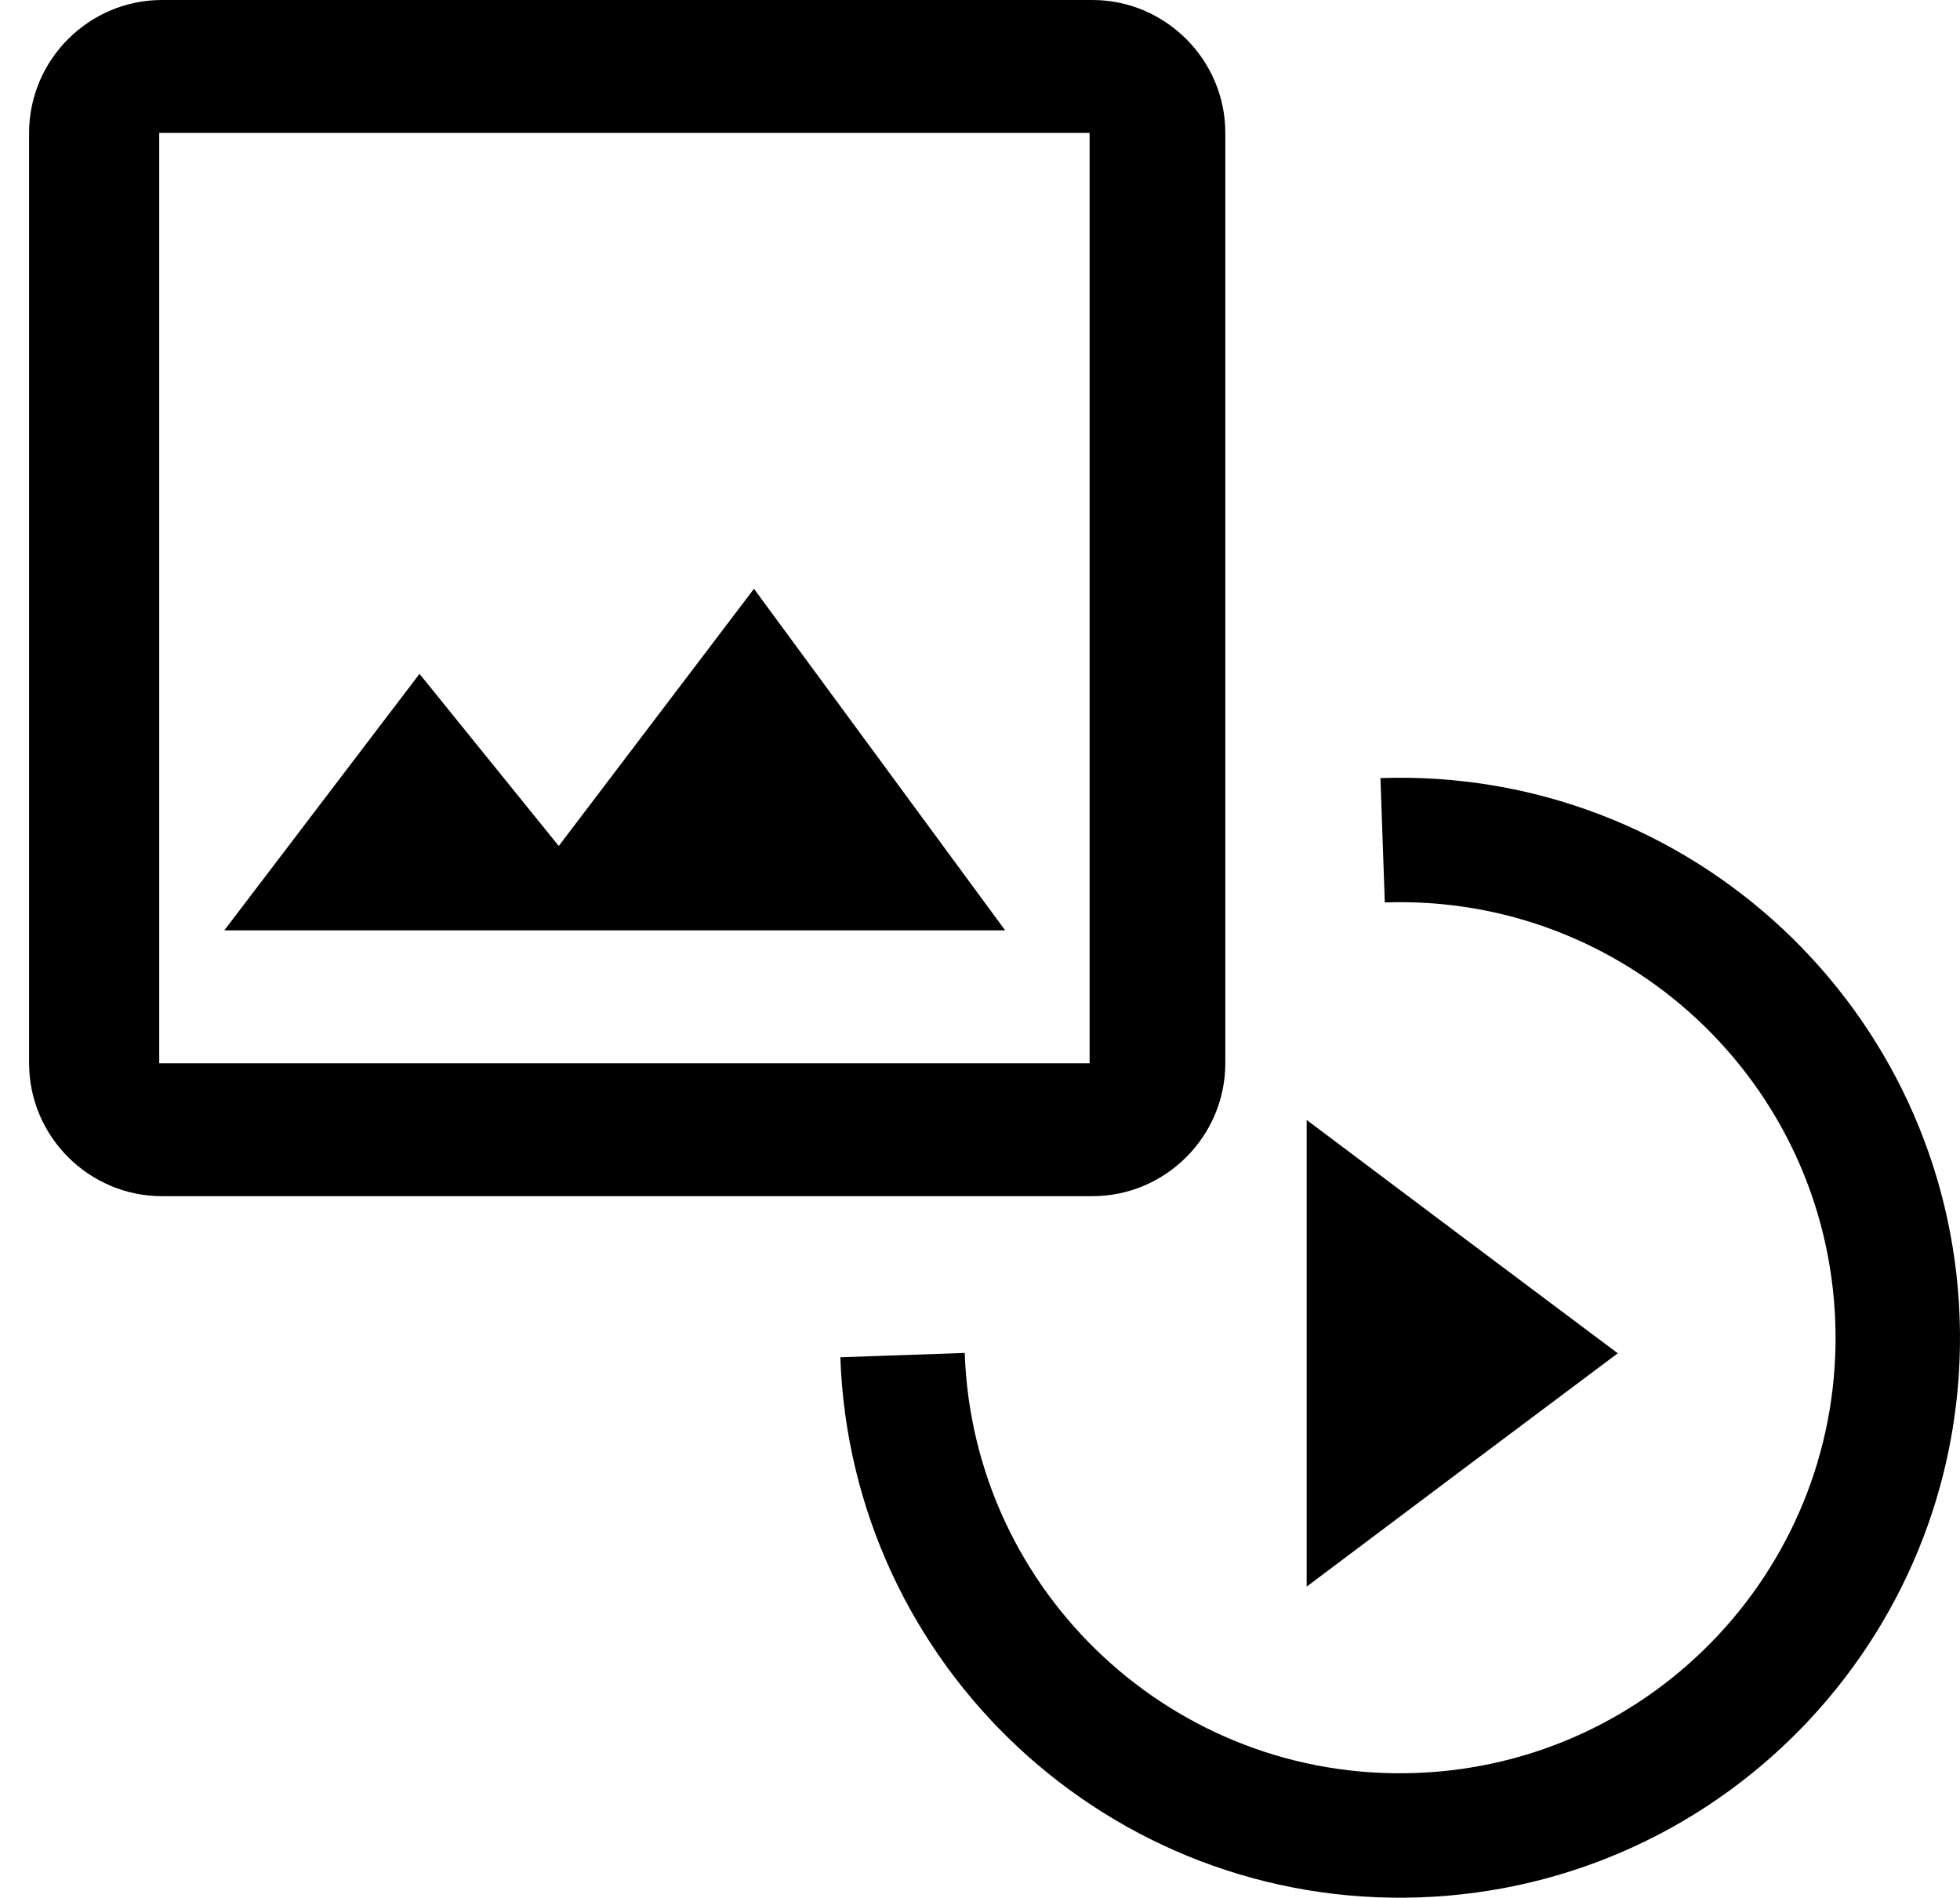 <?xml version="1.0" encoding="UTF-8"?>
<svg width="63px" height="61px" viewBox="0 0 63 61" version="1.1" xmlns="http://www.w3.org/2000/svg" xmlns:xlink="http://www.w3.org/1999/xlink">
    <!-- Generator: Sketch 56.1 (81669) - https://sketch.com -->
    <title>ic_create_content</title>
    <desc>Created with Sketch.</desc>
    <g id="Page-1" stroke="none" stroke-width="1" fill="none" fill-rule="evenodd">
        <g id="High-schools/Athletes" transform="translate(-550, -837)">
            <g id="Why-High-Schools-should-choose-us" transform="translate(191, 729)">
                <g id="ic_create_content" transform="translate(359, 106)">
                    <rect id="Rectangle" fill="#D8D8D8" opacity="0" x="0" y="0" width="64" height="64"></rect>
                    <g id="Group-26" transform="translate(0, 2)">
                        <g id="Group-25" fill="#000000" fill-rule="nonzero">
                            <g id="Group-24">
                                <polygon id="Shape" points="47.083 39.817 42 36 42 51 47.083 47.183 52 43.5"></polygon>
                                <g id="outline-insert_photo-24px">
                                    <path d="M35.023,4.272 L35.023,34.178 L5.118,34.178 L5.118,4.272 L35.023,4.272 L35.023,4.272 Z M35.112,0 L5.207,0 C2.857,0 0.935,1.923 0.935,4.272 L0.935,34.178 C0.935,36.528 2.857,38.45 5.207,38.45 L35.112,38.45 C37.462,38.45 39.385,36.528 39.385,34.178 L39.385,4.272 C39.385,1.923 37.462,0 35.112,0 Z M24.235,18.926 L17.96,27.193 L13.484,21.66 L7.209,29.906 L32.309,29.906 L24.235,18.926 Z" id="Shape"></path>
                                </g>
                            </g>
                        </g>
                        <path d="M45,59 C53.837,59 61,51.837 61,43 C61,34.163 53.837,27 45,27 C36.163,27 29,34.163 29,43" id="Shape" stroke="#000000" stroke-width="4" transform="translate(45, 43) scale(1, -1) rotate(2) translate(-45, -43) "></path>
                    </g>
                </g>
            </g>
        </g>
    </g>
</svg>